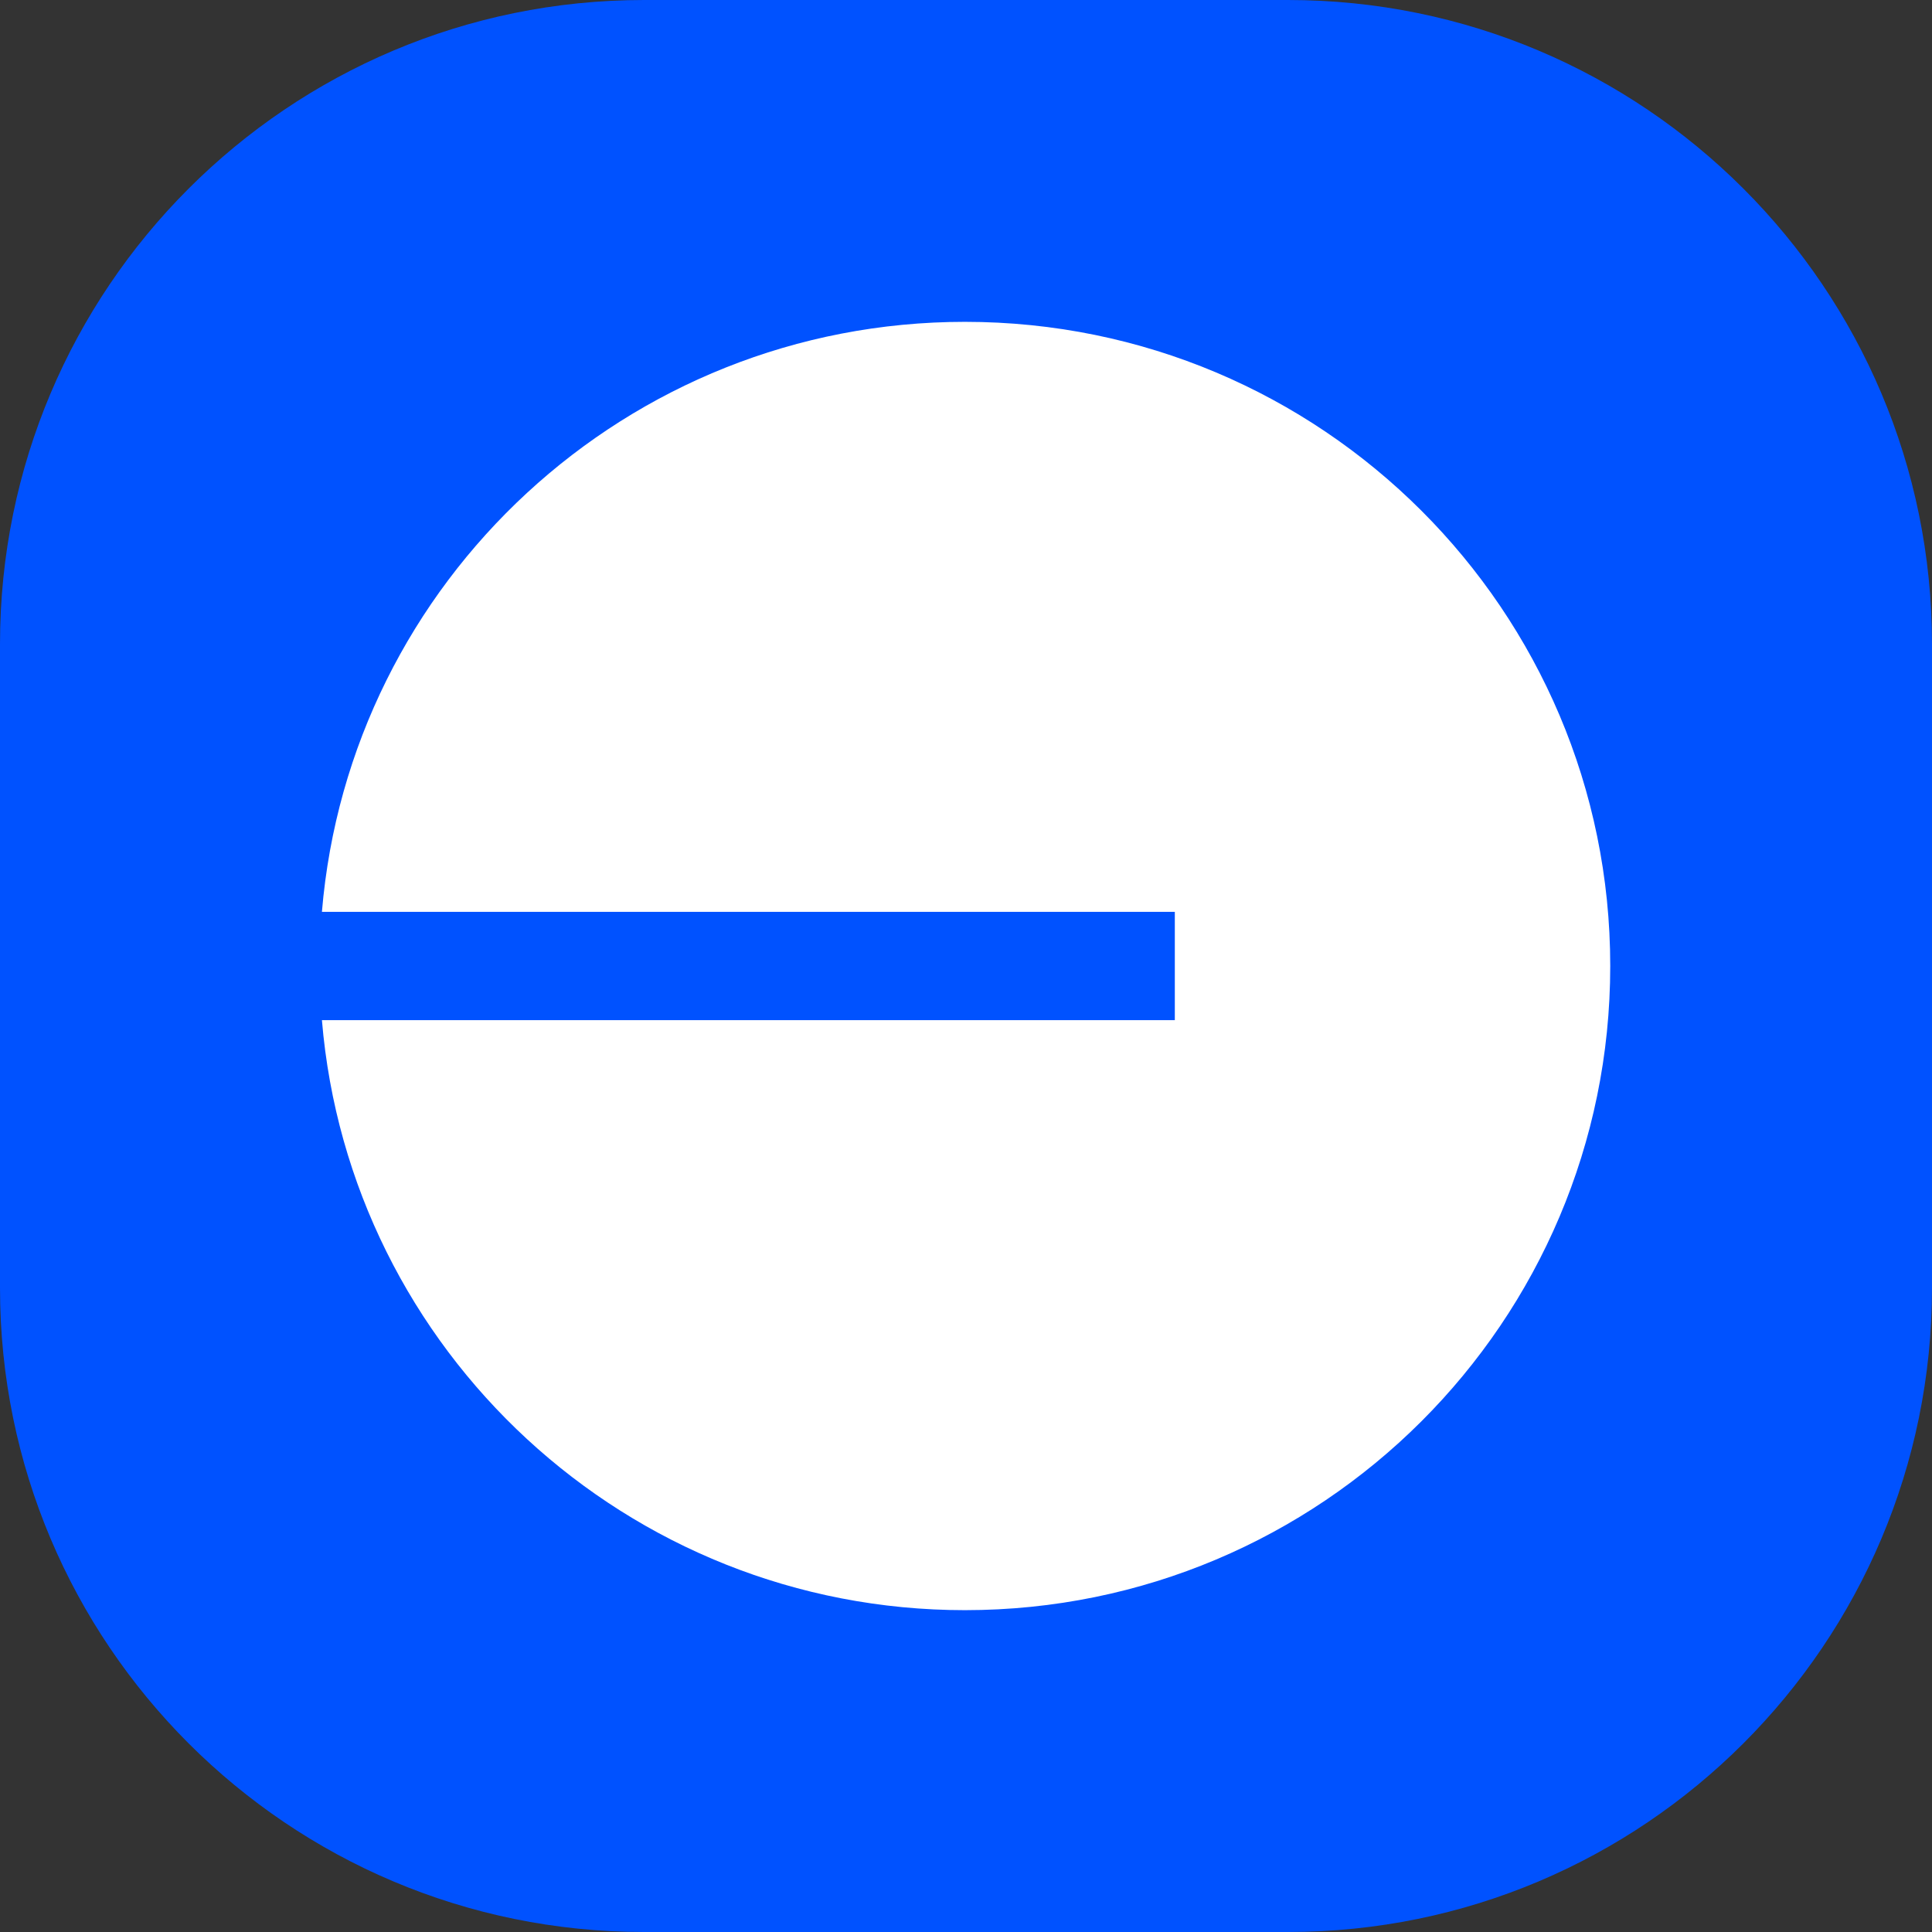 <svg width="48" height="48" viewBox="0 0 48 48" fill="none" xmlns="http://www.w3.org/2000/svg">
<rect x="0" y="0" width="48" height="48" fill="#333333" stroke="none"/>
<path d="M0 16C0 7.163 7.163 0 16 0H32C40.837 0 48 7.163 48 16V32C48 40.837 40.837 48 32 48H16C7.163 48 0 40.837 0 32V16Z" fill="#0052FF"/>
<path d="M23.974 40.004C32.828 40.004 40.006 32.839 40.006 24C40.006 15.161 32.828 7.996 23.974 7.996C15.574 7.996 8.682 14.445 7.998 22.655H29.188V25.345H7.998C8.682 33.554 15.574 40.004 23.974 40.004Z" fill="white"/>
</svg>
